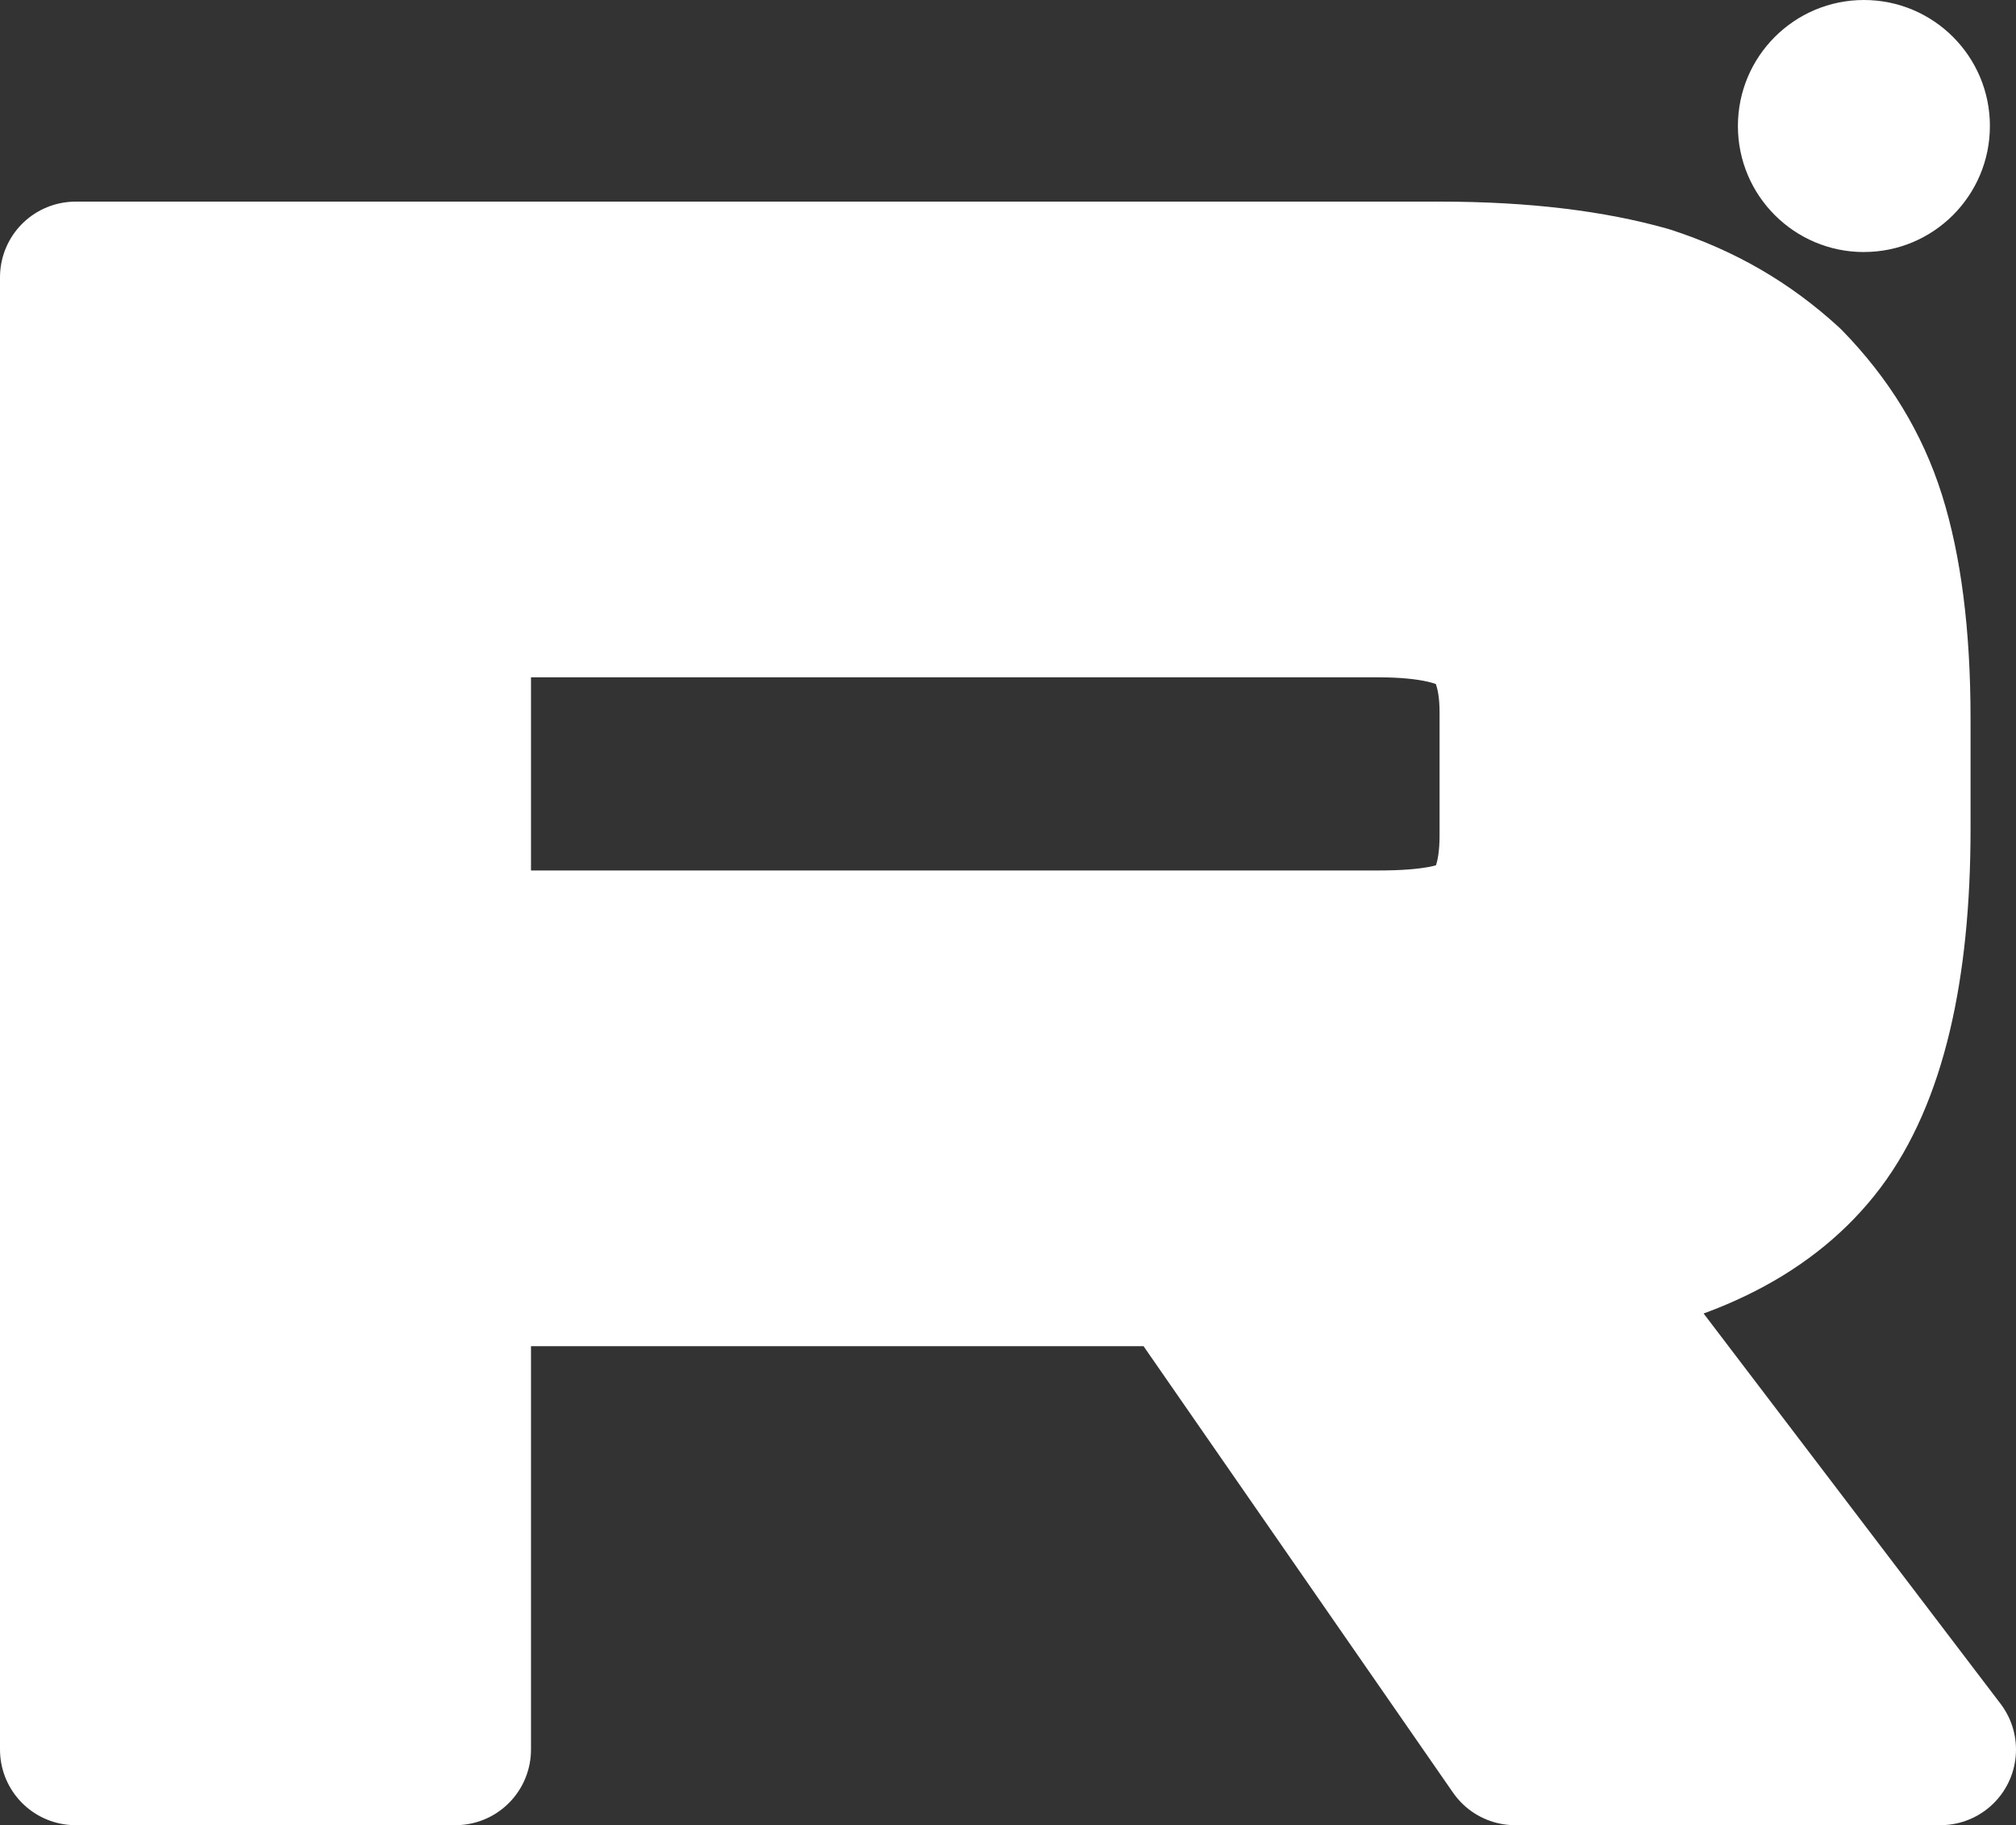 <?xml version="1.0" encoding="UTF-8"?> <svg xmlns="http://www.w3.org/2000/svg" id="_Слой_2" data-name="Слой 2" viewBox="0 0 666.66 603.52"><rect x="0" y="0" width="666.66" height="603.52" fill="#333333" stroke="none"/><defs><style> .cls-1 { stroke: #fff; stroke-linecap: round; stroke-linejoin: round; stroke-width: 50px; } .cls-1, .cls-2 { fill: #fff; } </style></defs><g id="_Слой_1-2" data-name="Слой 1"><path class="cls-1" d="M476.22,91.67H25v486.85h125.59v-158.39h240.65l109.8,158.39h140.62l-121.07-159.12c37.6-5.84,64.68-19.71,81.22-41.6,16.54-21.9,24.82-56.93,24.82-103.65v-36.5c0-27.74-3-49.63-8.27-66.42s-14.29-31.39-27.08-44.53c-13.54-12.41-28.58-21.17-46.63-27-18.05-5.11-40.61-8.03-68.43-8.03h0ZM455.92,312.84H150.59v-113.87h305.33c17.29,0,29.32,2.92,35.34,8.03,6.02,5.11,9.78,14.6,9.78,28.47v40.87c0,14.6-3.76,24.08-9.78,29.19s-18.05,7.3-35.34,7.3h0Z"></path><path class="cls-2" d="M616.37,83.33c23,0,41.66-18.65,41.66-41.67S639.37,0,616.37,0s-41.67,18.65-41.67,41.67,18.66,41.67,41.67,41.67Z"></path></g></svg> 